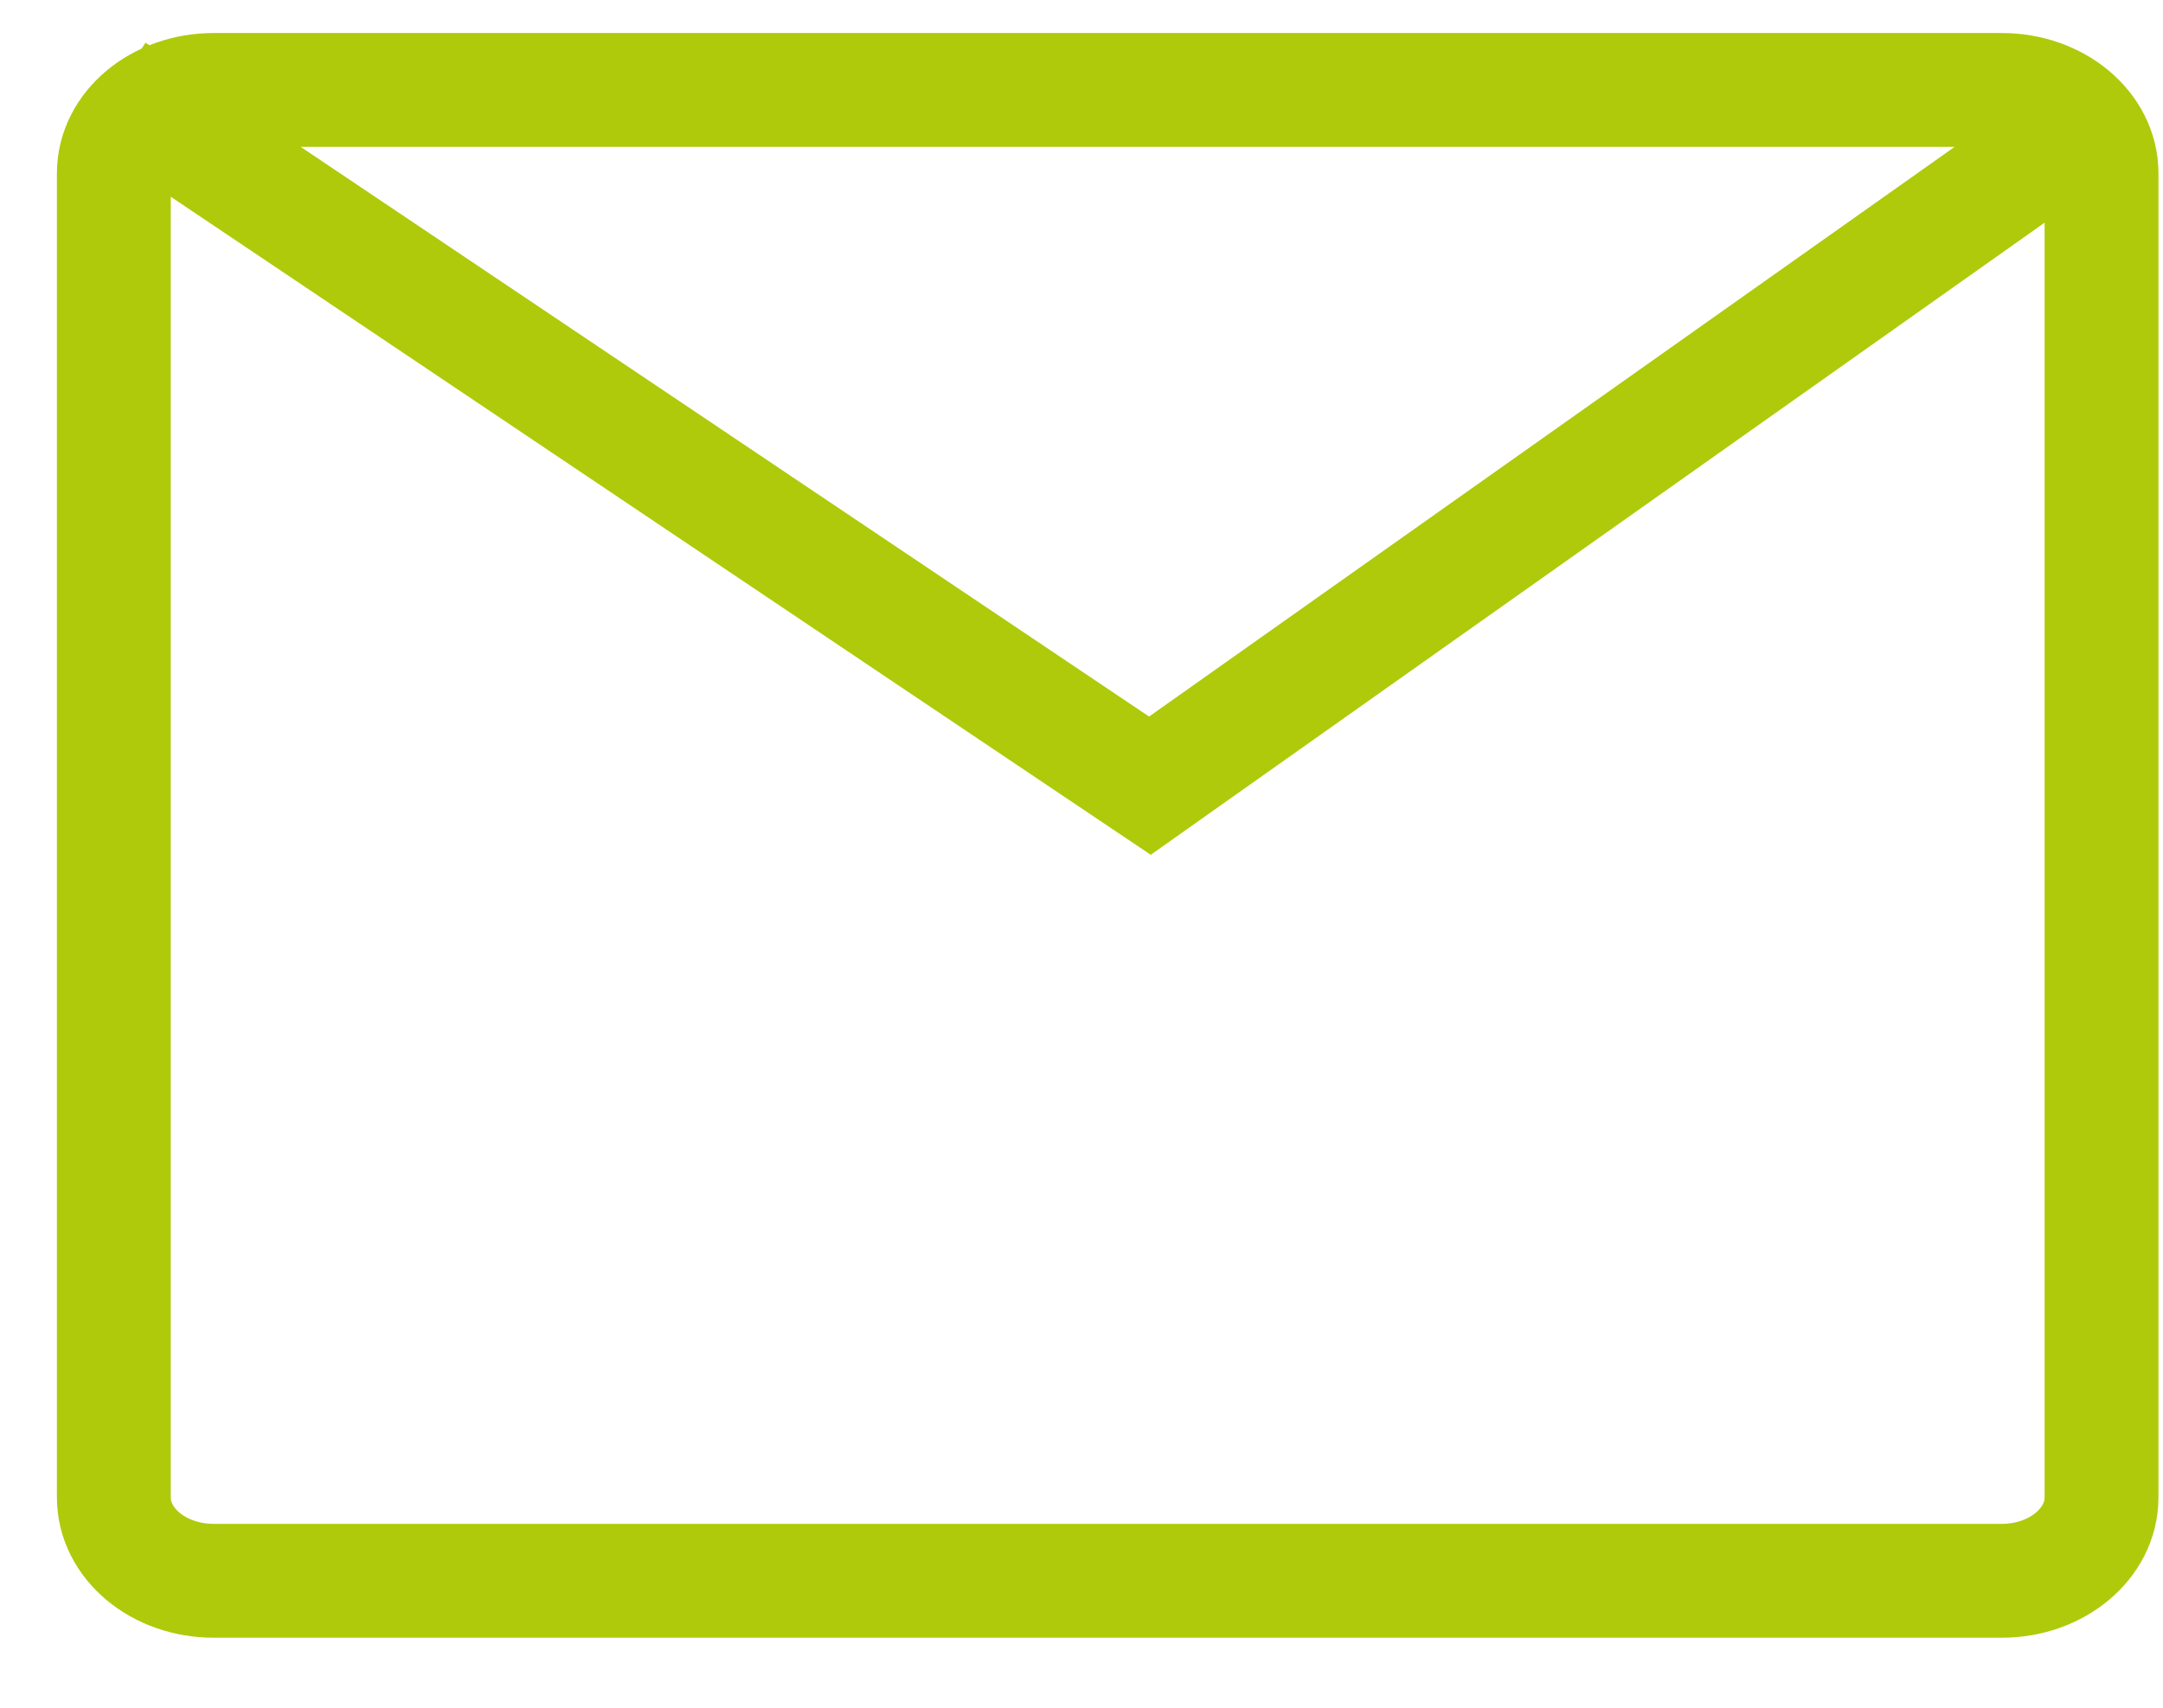 <?xml version="1.0" encoding="UTF-8"?> <svg xmlns="http://www.w3.org/2000/svg" width="19" height="15" viewBox="0 0 19 15" fill="none"><path d="M1 0.79L10.101 6.901L18.46 0.99M1.877 0.79H17.584C18.068 0.79 18.46 1.118 18.46 1.522V13.153C18.46 13.557 18.068 13.885 17.584 13.885H1.877C1.392 13.885 1 13.557 1 13.153V1.522C1 1.118 1.392 0.79 1.877 0.79Z" stroke="#AFCA0B"></path></svg> 
